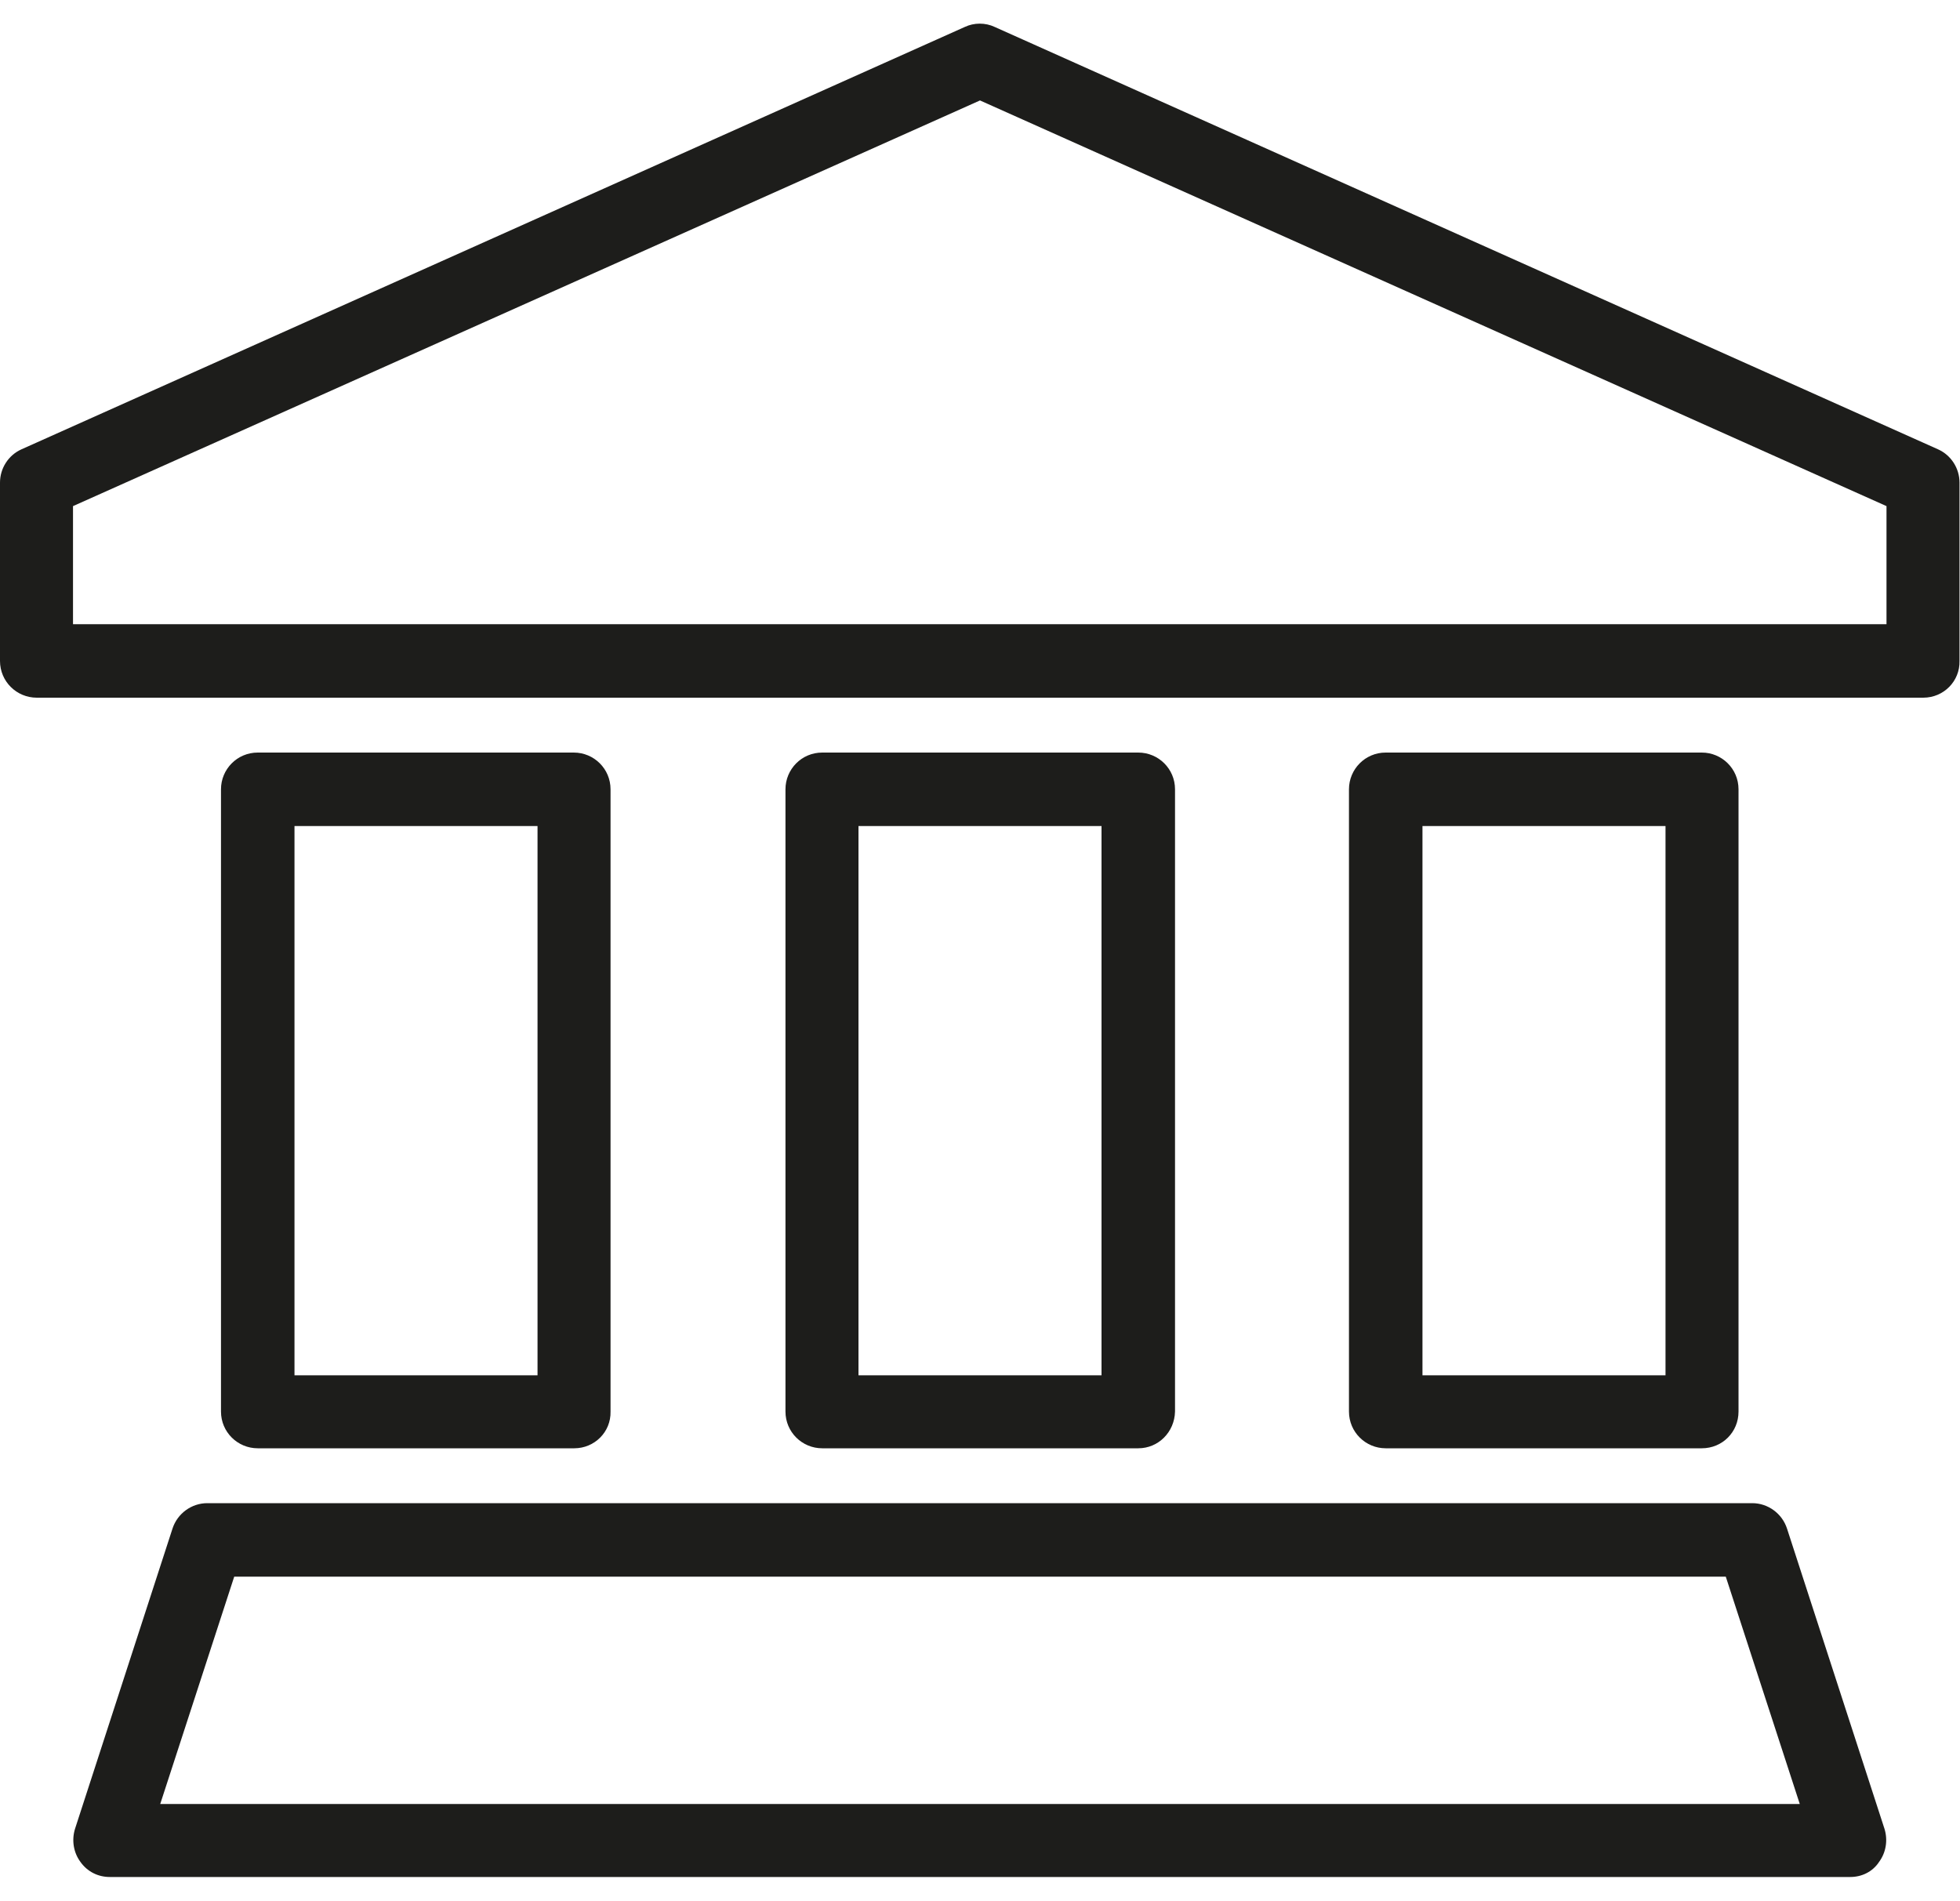 <?xml version="1.0" encoding="utf-8"?>
<!-- Generator: Adobe Illustrator 26.1.0, SVG Export Plug-In . SVG Version: 6.00 Build 0)  -->
<svg version="1.1" id="Layer_1" xmlns="http://www.w3.org/2000/svg" xmlns:xlink="http://www.w3.org/1999/xlink" x="0px" y="0px"
	 viewBox="0 0 400 388" style="enable-background:new 0 0 400 388;" xml:space="preserve">
<style type="text/css">
	.st0{fill:#1D1D1B;}
</style>
<g>
	<path class="st0" d="M392.5,142.4H7.5c-4.1,0-7.5-3.3-7.5-7.5V98.5c0-2.9,1.7-5.6,4.4-6.8L196.9,5.5c1.9-0.9,4.2-0.9,6.1,0
		l192.5,86.2c2.7,1.2,4.4,3.9,4.4,6.8v36.4C400,139,396.7,142.4,392.5,142.4z M14.9,127.4h370.1v-24.1L200,20.5L14.9,103.3V127.4z"
		/>
</g>
<g>
	<path class="st0" d="M377.6,383.1H22.4c-2.4,0-4.6-1.1-6-3.1c-1.4-1.9-1.8-4.4-1.1-6.7L35.2,312c1-3.1,3.9-5.2,7.1-5.2h315.3
		c3.2,0,6.1,2.1,7.1,5.2l19.9,61.3c0.7,2.3,0.3,4.8-1.1,6.7C382.2,382,380,383.1,377.6,383.1z M32.7,368.2h334.6l-15.1-46.4H47.8
		L32.7,368.2z"/>
</g>
<g>
	<path class="st0" d="M117.2,295.6H52.6c-4.1,0-7.5-3.3-7.5-7.5v-127c0-4.1,3.3-7.5,7.5-7.5h64.5c4.1,0,7.5,3.3,7.5,7.5v127
		C124.7,292.3,121.3,295.6,117.2,295.6z M60.1,280.7h49.6V168.6H60.1V280.7z"/>
</g>
<g>
	<path class="st0" d="M232.3,295.6h-64.5c-4.1,0-7.5-3.3-7.5-7.5v-127c0-4.1,3.3-7.5,7.5-7.5h64.5c4.1,0,7.5,3.3,7.5,7.5v127
		C239.7,292.3,236.4,295.6,232.3,295.6z M175.2,280.7h49.6V168.6h-49.6V280.7z"/>
</g>
<g>
	<path class="st0" d="M347.3,295.6h-64.5c-4.1,0-7.5-3.3-7.5-7.5v-127c0-4.1,3.3-7.5,7.5-7.5h64.5c4.1,0,7.5,3.3,7.5,7.5v127
		C354.8,292.3,351.5,295.6,347.3,295.6z M290.3,280.7h49.6V168.6h-49.6V280.7z"/>
</g>
</svg>
